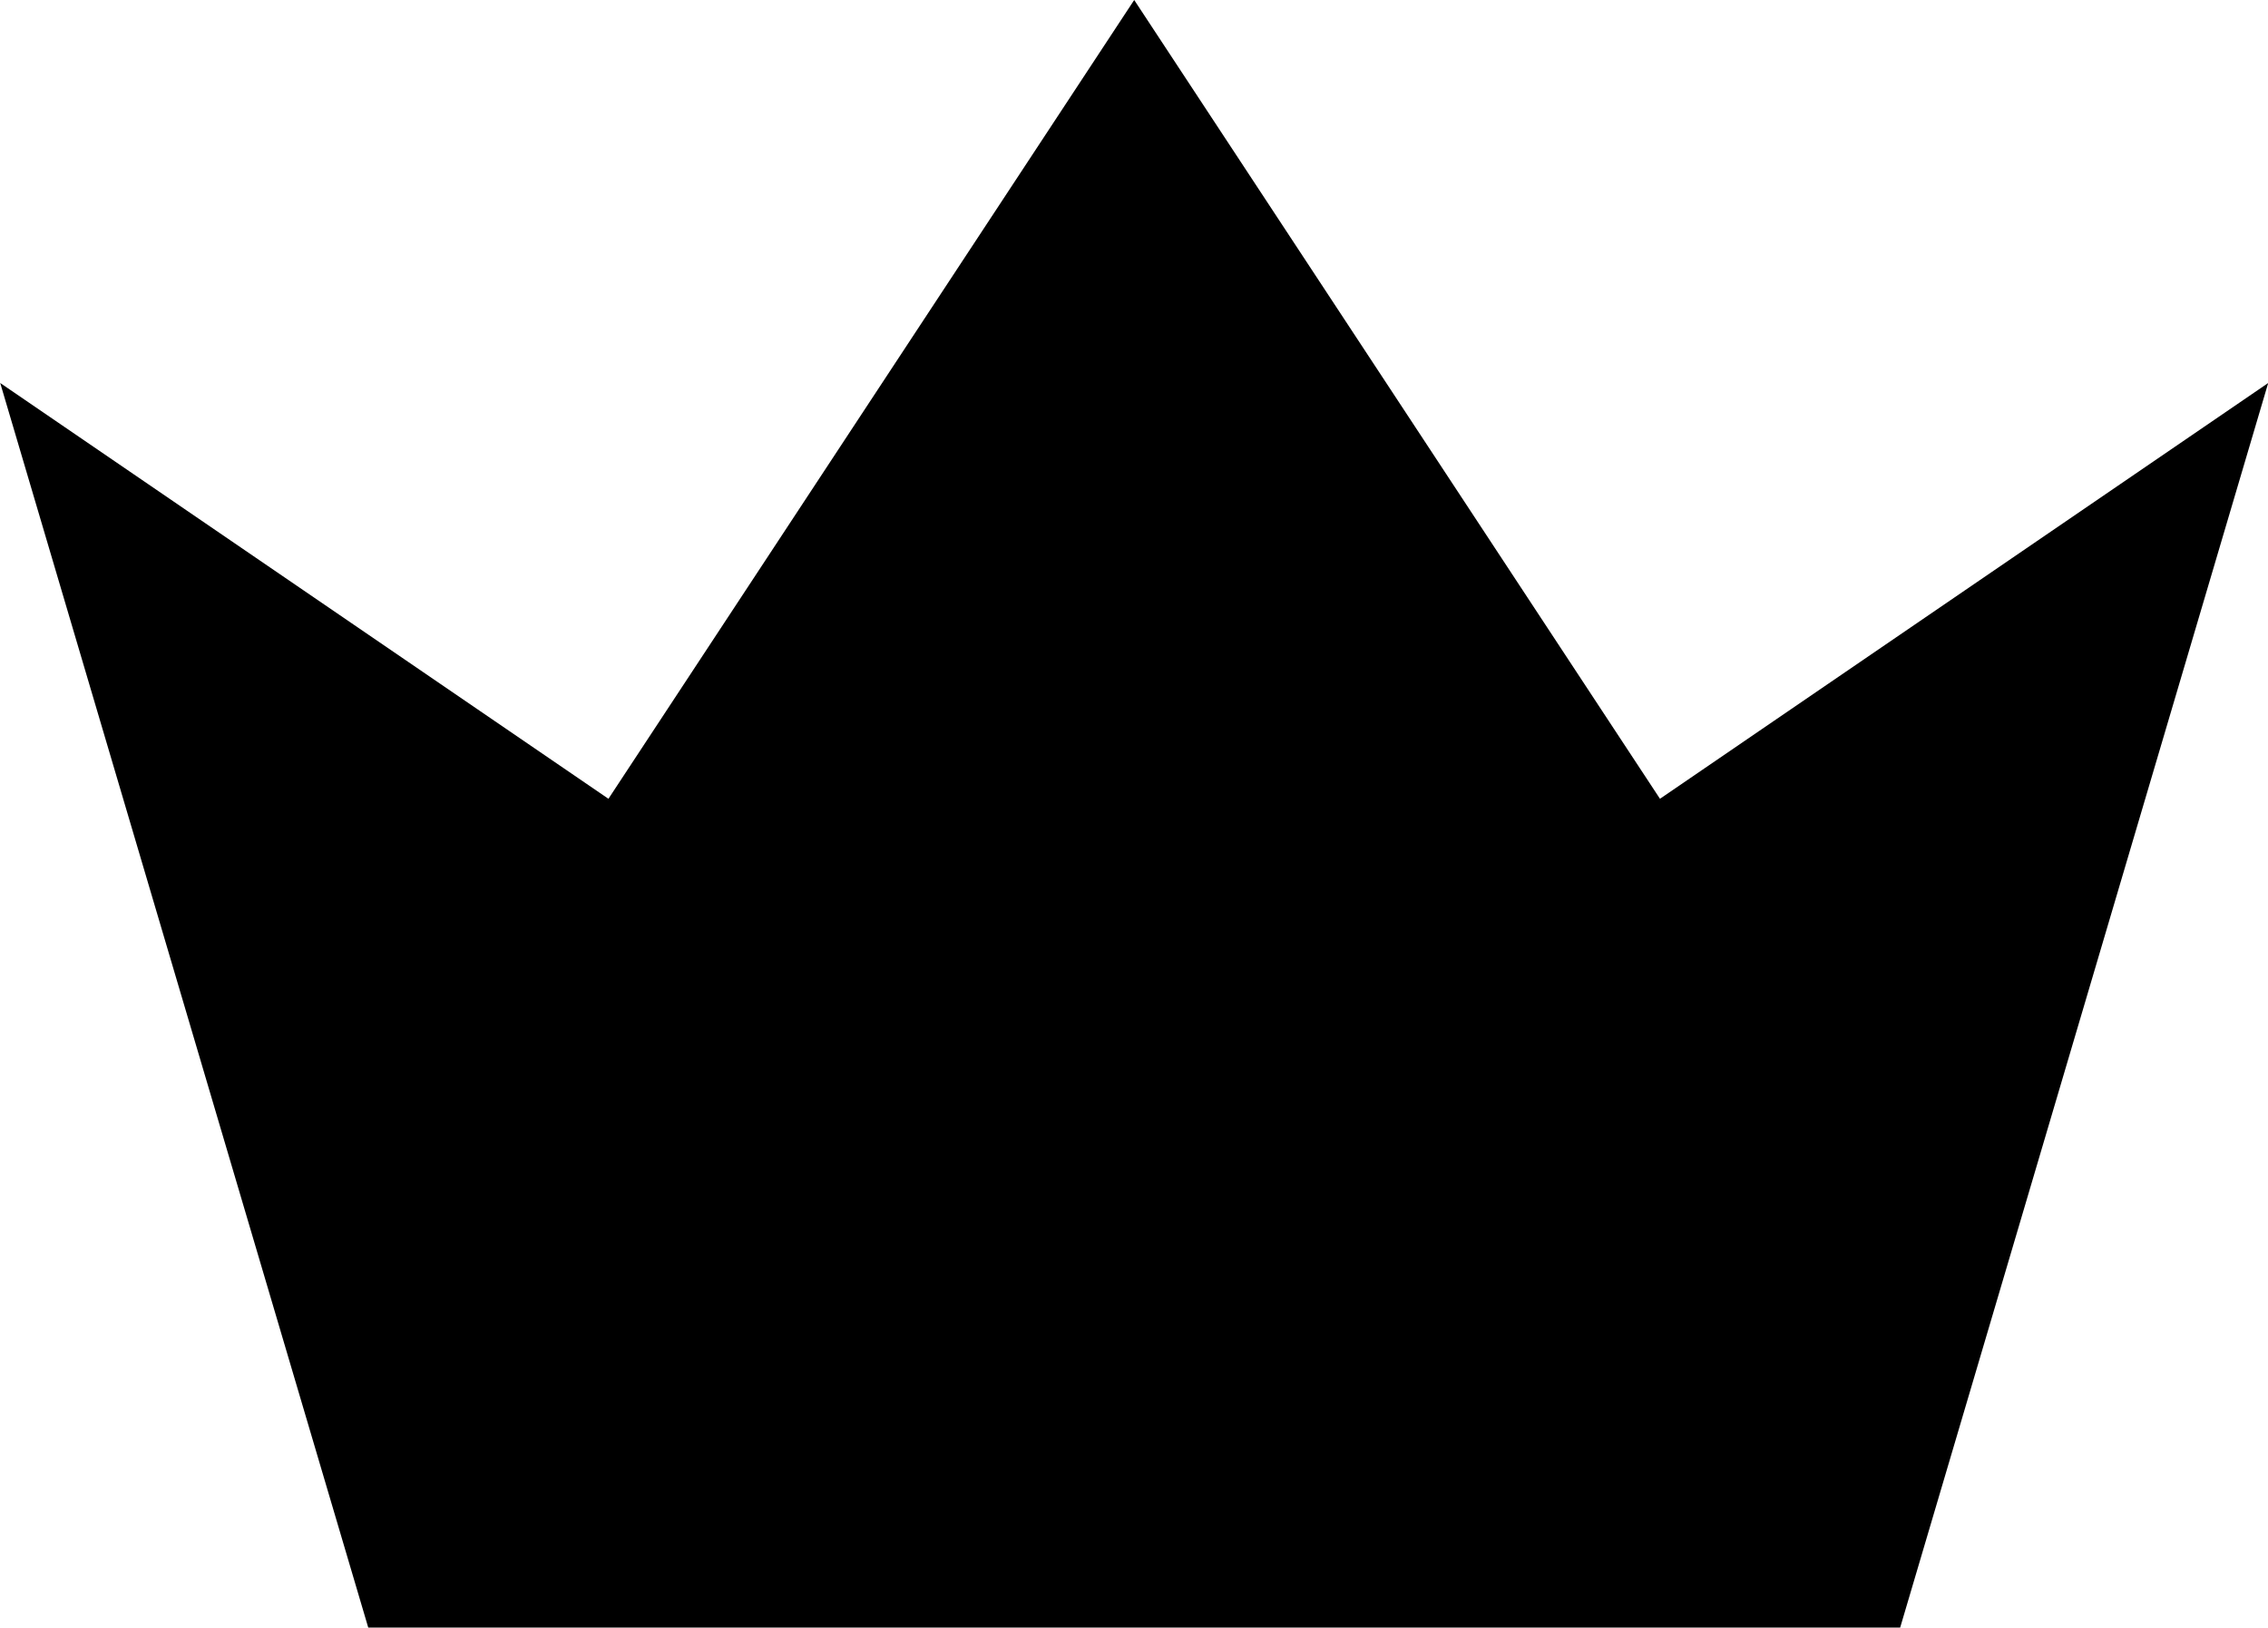 <svg xmlns="http://www.w3.org/2000/svg" width="22" height="15.783" viewBox="0 0 22 15.783">
  <g id="freistil_Originals_krone_schwarz" transform="translate(-1053 -1055.052)">
    <g id="premium" transform="translate(1053 1055.052)">
      <path id="Pfad_215" data-name="Pfad 215" d="M374.749,267.687l-5.1-7.746-5.1,7.746-5.9-4.032,3.57,12.069h14.86l3.57-12.069Z" transform="translate(-358.647 -259.941)"/>
    </g>
  </g>
</svg>
